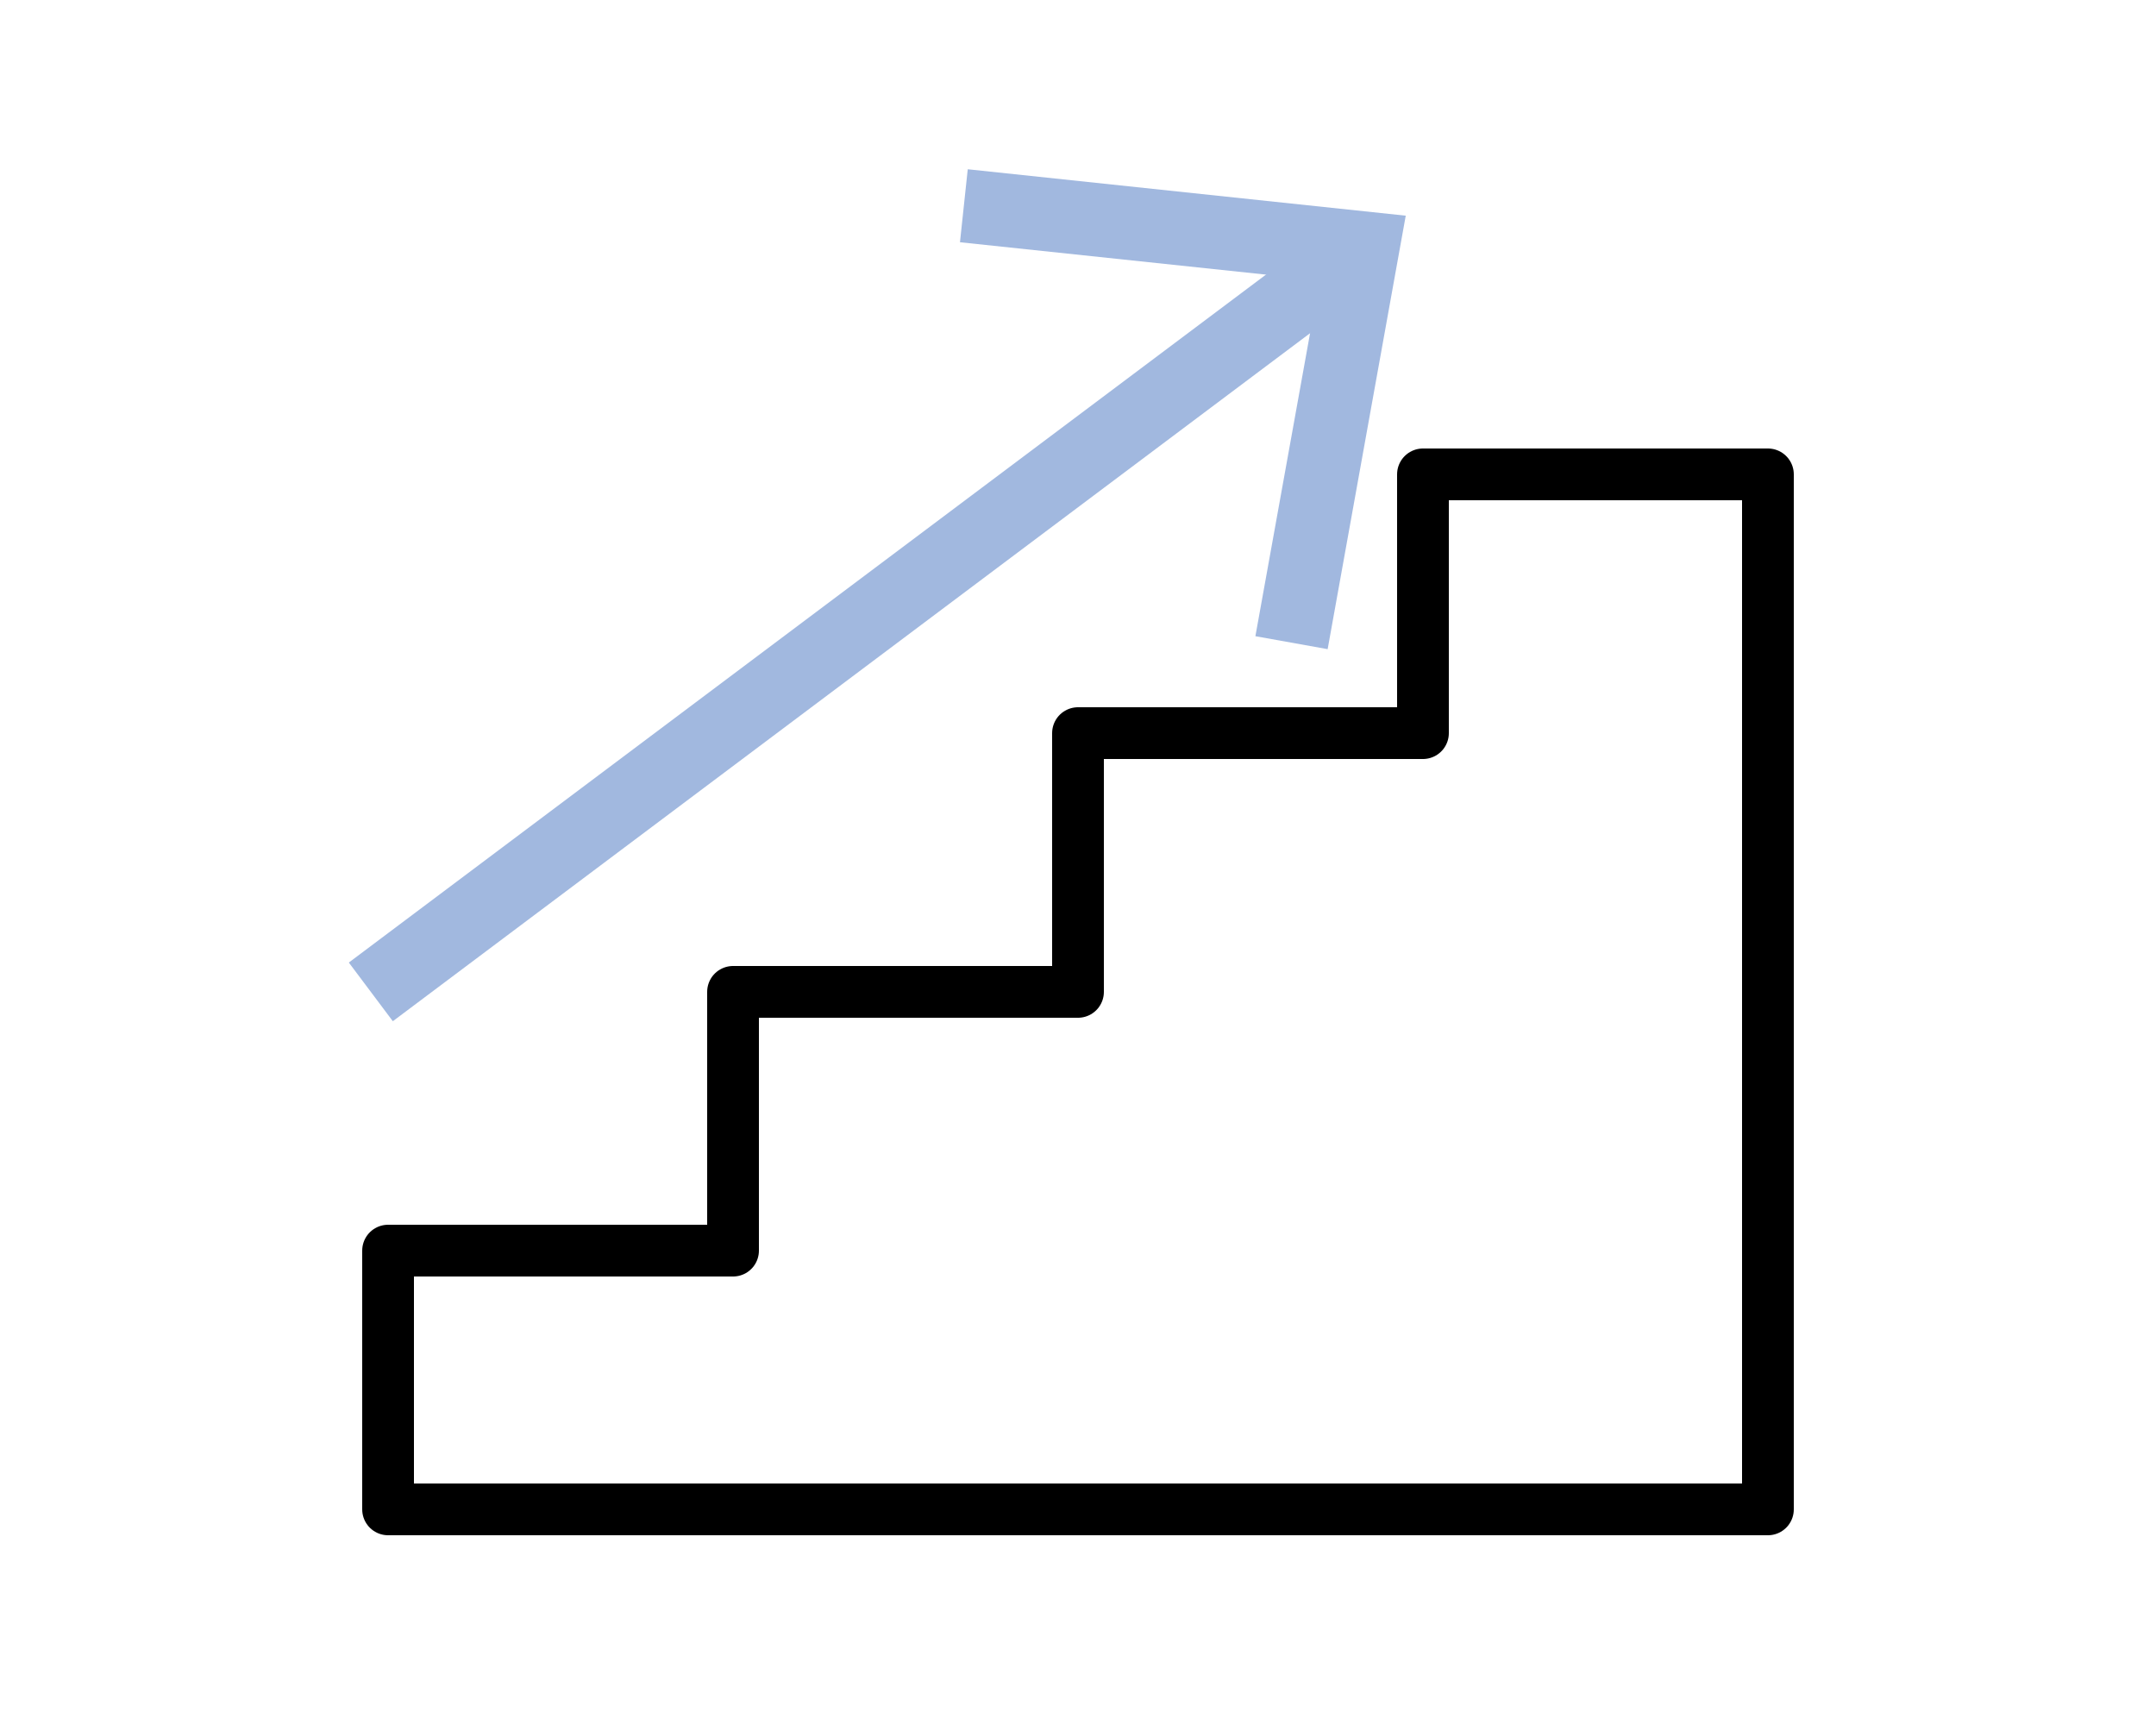 <?xml version="1.0" encoding="utf-8"?>
<!-- Generator: Adobe Illustrator 16.0.0, SVG Export Plug-In . SVG Version: 6.00 Build 0)  -->
<!DOCTYPE svg PUBLIC "-//W3C//DTD SVG 1.1//EN" "http://www.w3.org/Graphics/SVG/1.1/DTD/svg11.dtd">
<svg version="1.1" id="Warstwa_1" xmlns="http://www.w3.org/2000/svg" xmlns:xlink="http://www.w3.org/1999/xlink" x="0px" y="0px"
	 width="125px" height="100px" viewBox="0 0 125 100" enable-background="new 0 0 125 100" xml:space="preserve">
<g>
	
		<polygon fill="none" stroke="#000000" stroke-width="3" stroke-linecap="round" stroke-linejoin="round" stroke-miterlimit="10" points="
		82.5,27.5 82.5,42.5 82.5,42.5 62.5,42.5 62.5,57.5 42.5,57.5 42.5,72.5 22.5,72.5 22.5,87.5 43,87.5 43.5,87.5 102.5,87.5 
		102.5,42.5 102.5,27.5 	"/>
	<g>
		<g>
			<line fill="none" stroke="#A1B8DF" stroke-width="4.252" stroke-miterlimit="10" x1="21.5" y1="57.5" x2="77.811" y2="15.267"/>
			<g>
				<polygon fill="#A1B8DF" points="76.974,37.632 72.785,36.881 76.508,16.249 55.657,14.043 56.108,9.812 81.502,12.503 				"/>
			</g>
		</g>
	</g>
</g>
</svg>
